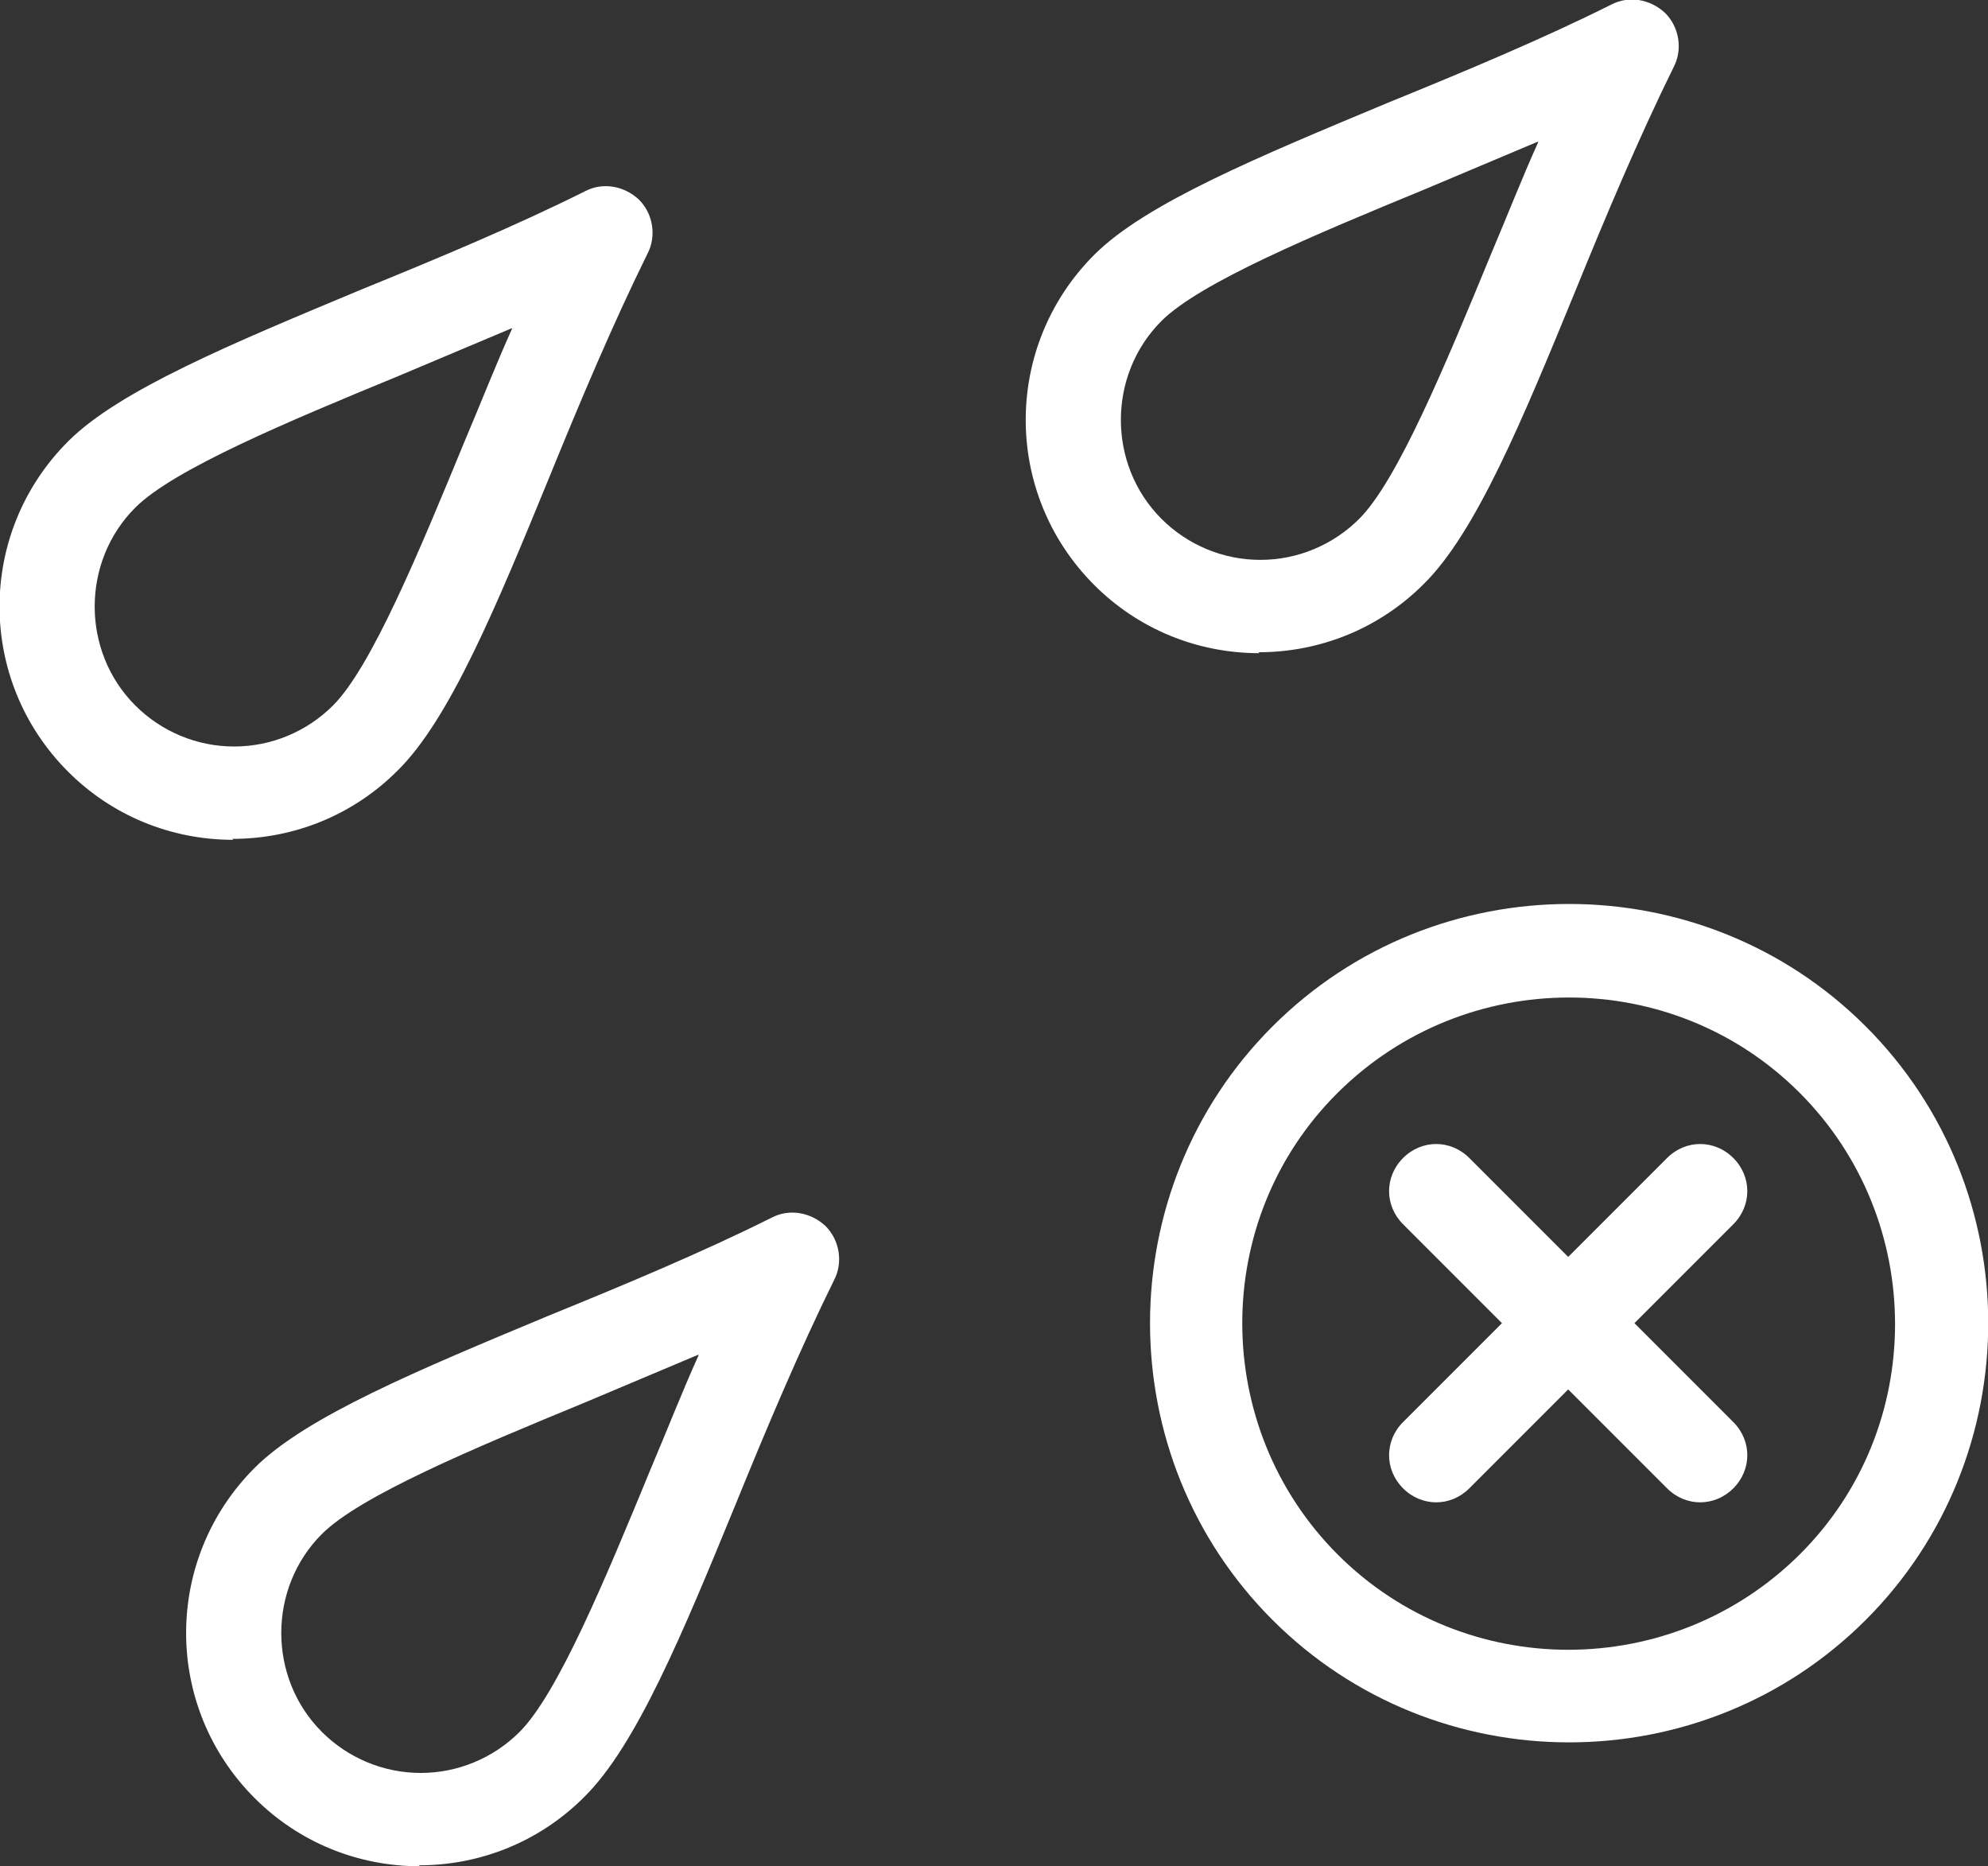 <?xml version="1.0" encoding="UTF-8"?><svg id="Layer_2" xmlns="http://www.w3.org/2000/svg" viewBox="0 0 21.31 20"><rect x="0" y="0" width="21.31" height="20" fill="#333333" stroke="none"/><defs><style>.cls-1{fill:#fff;}</style></defs><g id="Layer_1-2"><path class="cls-1" d="M2.5,9h0c-.67,0-1.3-.26-1.77-.73-.98-.98-.98-2.56,0-3.54.55-.55,1.76-1.05,3.15-1.63.81-.33,1.65-.68,2.39-1.05.19-.1.42-.06.58.09.15.15.19.39.09.58-.37.75-.72,1.58-1.05,2.39-.57,1.39-1.07,2.6-1.63,3.15-.47.47-1.1.73-1.77.73ZM5.48,3.52c-.4.17-.81.34-1.21.51-1.19.49-2.41,1-2.82,1.41-.58.58-.58,1.54,0,2.12.28.28.66.44,1.06.44s.78-.16,1.06-.44c.41-.41.92-1.64,1.41-2.83.17-.4.33-.81.51-1.21h0Z"/><path class="cls-1" d="M13.5,7h0c-.67,0-1.3-.26-1.77-.73-.98-.98-.98-2.56,0-3.54.55-.55,1.76-1.05,3.15-1.63.81-.33,1.65-.68,2.39-1.05.19-.1.42-.06.58.09.15.15.19.39.09.58-.37.75-.72,1.58-1.05,2.39-.57,1.39-1.07,2.6-1.63,3.15-.47.47-1.1.73-1.77.73ZM16.48,1.52c-.4.17-.81.34-1.21.51-1.19.49-2.41,1-2.82,1.41-.58.58-.58,1.54,0,2.12.28.28.66.44,1.06.44s.78-.16,1.06-.44c.41-.41.92-1.64,1.41-2.83.17-.4.33-.81.51-1.21h0Z"/><path class="cls-1" d="M4.5,20h0c-.67,0-1.3-.26-1.77-.73-.98-.98-.98-2.56,0-3.54.55-.55,1.76-1.05,3.15-1.63.81-.33,1.65-.68,2.39-1.05.19-.1.42-.06.58.09.15.15.19.39.09.58-.37.75-.72,1.58-1.05,2.39-.57,1.39-1.07,2.6-1.63,3.15-.47.47-1.1.73-1.77.73ZM7.48,14.52c-.4.17-.81.34-1.21.51-1.19.49-2.41,1-2.82,1.41-.58.58-.58,1.54,0,2.12.28.28.66.44,1.06.44s.78-.16,1.06-.44c.41-.41.92-1.64,1.41-2.83.17-.4.33-.81.51-1.21h0Z"/><path class="cls-1" d="M13.64,17.36c-1.75-1.75-1.75-4.61,0-6.36s4.61-1.75,6.36,0,1.75,4.61,0,6.36-4.61,1.75-6.36,0ZM19.29,11.71c-1.36-1.36-3.58-1.36-4.95,0s-1.36,3.59,0,4.95,3.58,1.36,4.95,0,1.36-3.59,0-4.95Z"/><path class="cls-1" d="M18.58,15.24l-1.06-1.06,1.06-1.06c.2-.2.2-.51,0-.71s-.51-.2-.71,0l-1.06,1.06-1.06-1.06c-.2-.2-.51-.2-.71,0s-.2.51,0,.71l1.06,1.06-1.06,1.06c-.2.2-.2.51,0,.71s.51.2.71,0l1.06-1.06,1.06,1.06c.2.2.51.2.71,0s.2-.51,0-.71Z"/></g></svg>